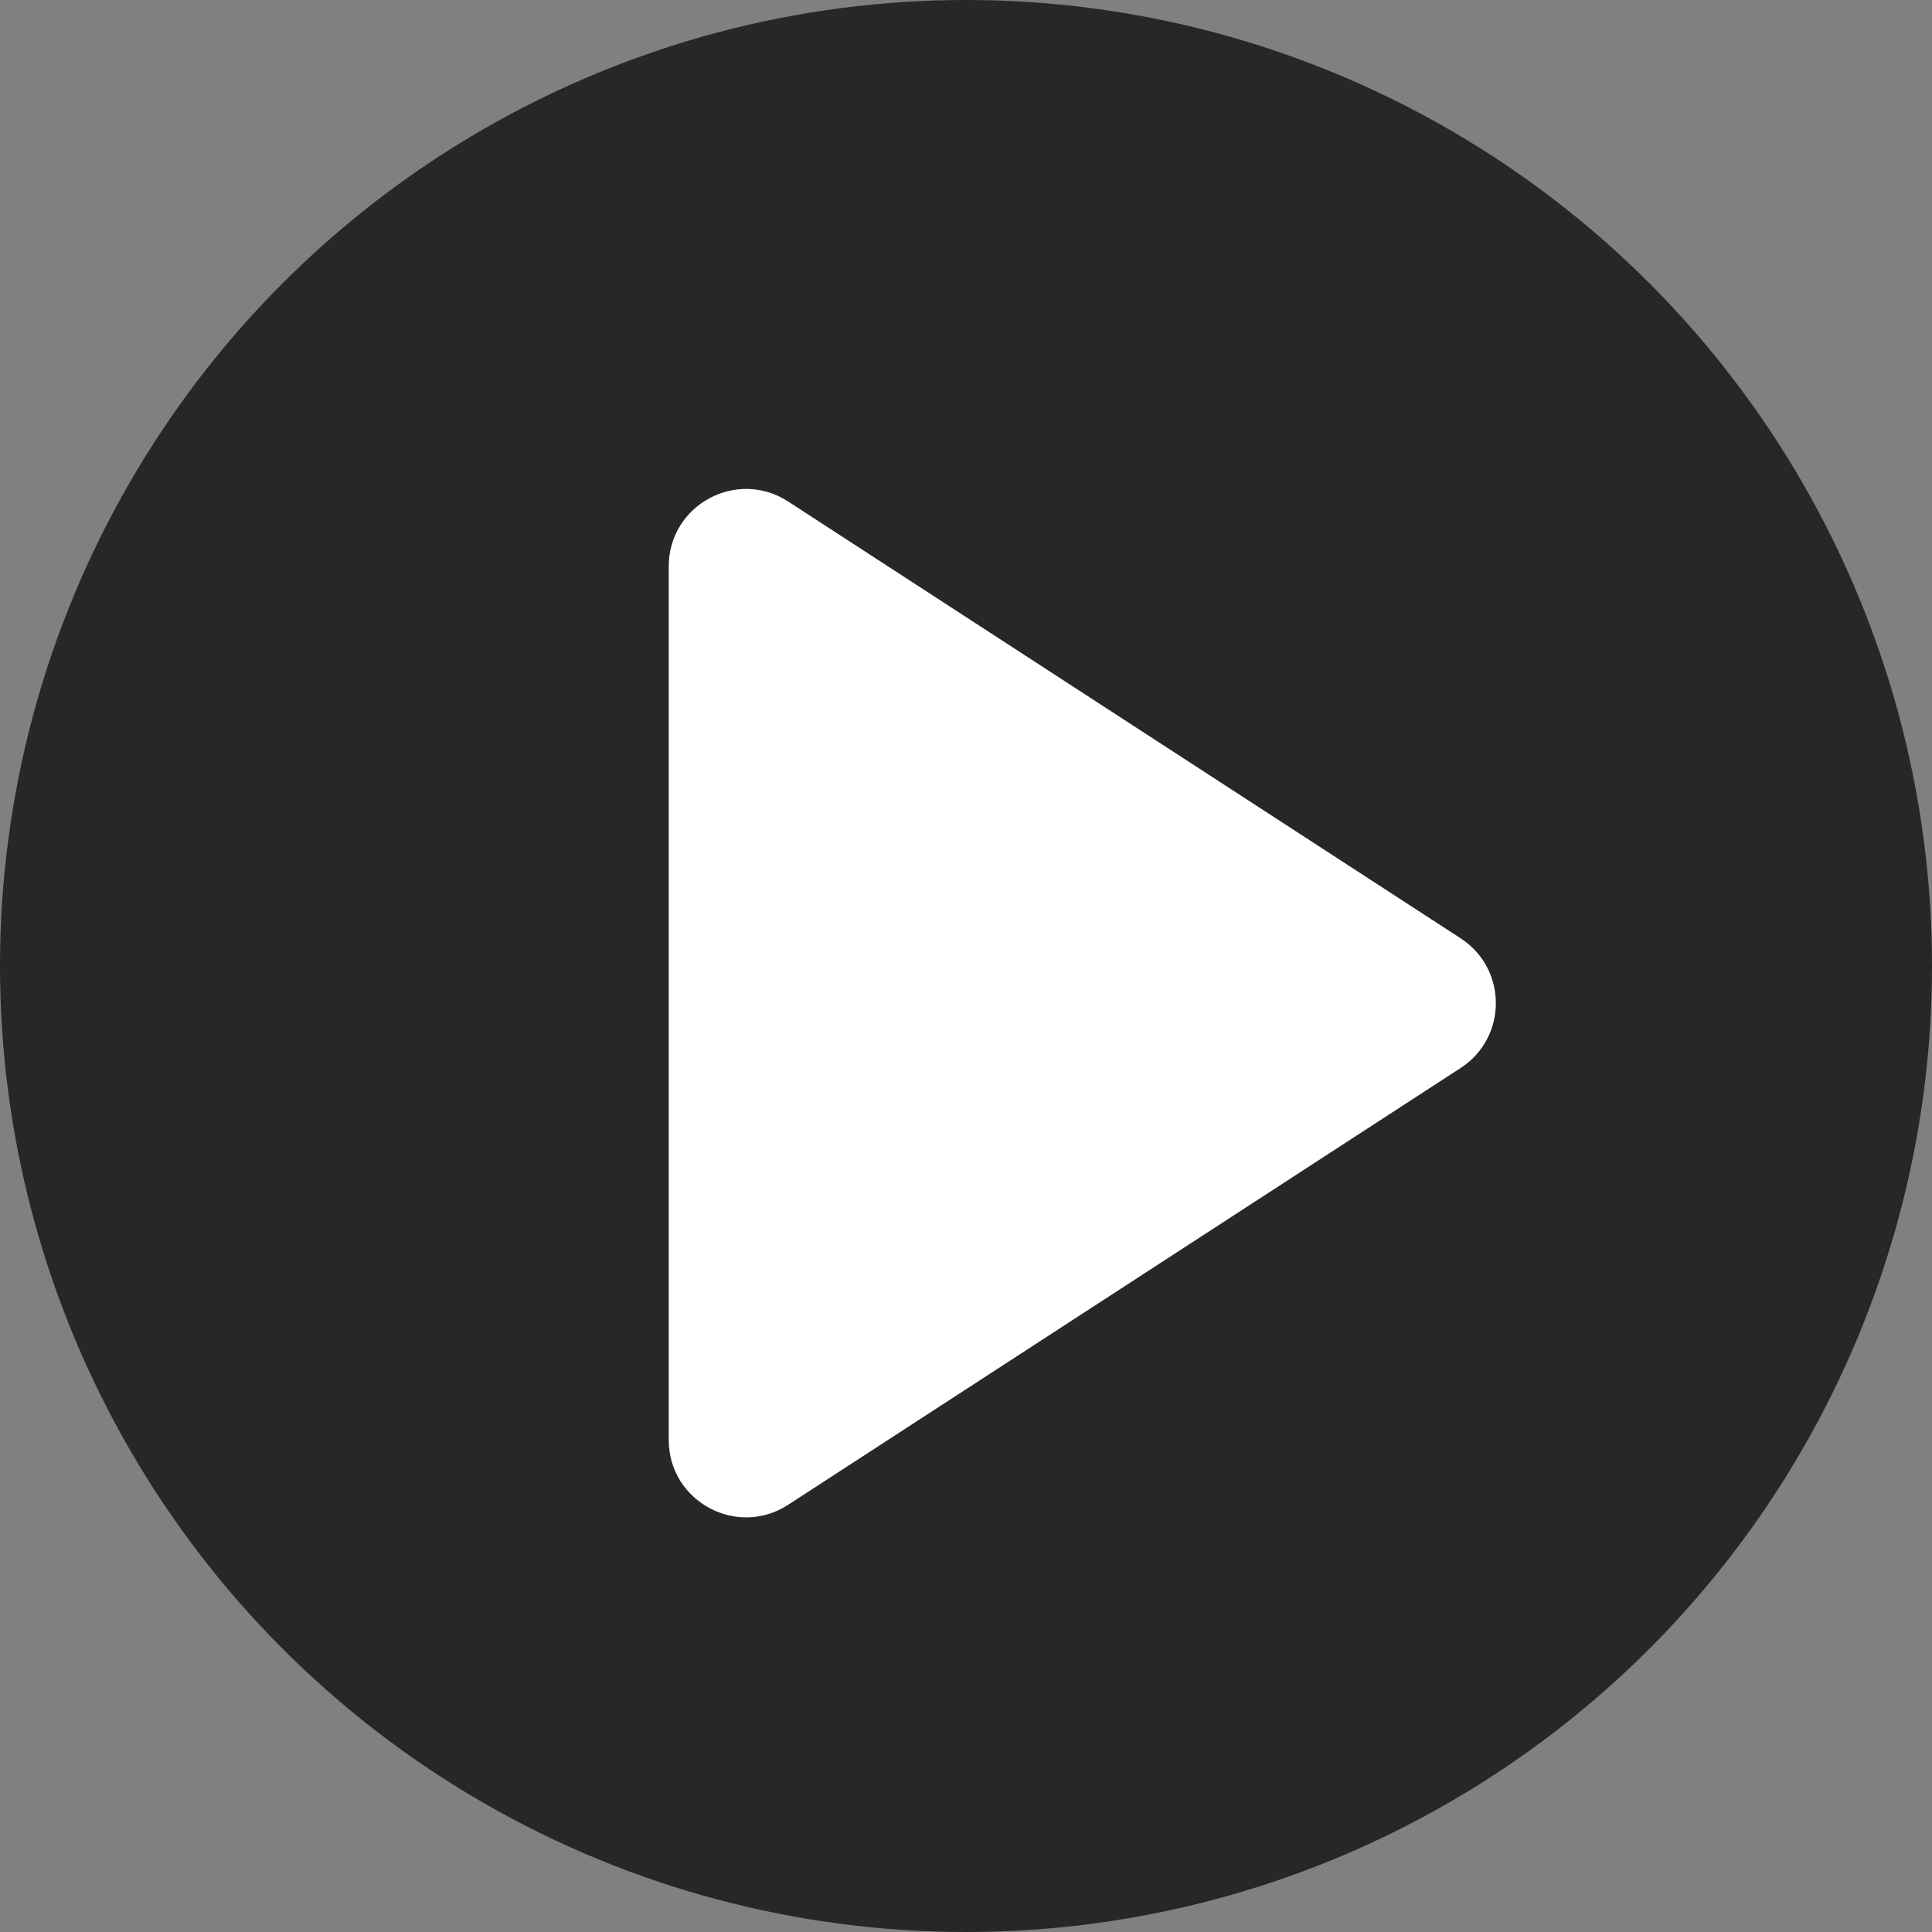 <svg width="100" height="100" viewBox="0 0 100 100" fill="none" xmlns="http://www.w3.org/2000/svg"><rect x="0" y="0" width="100" height="100" fill="#808080" stroke="none"/><circle opacity=".8" cx="50" cy="50" r="50" fill="#0F1113"/><path d="M75.604 48.568c2.428 1.578 2.428 5.132 0 6.71l-34.81 22.61c-2.661 1.728-6.18-.182-6.18-3.355v-45.22c0-3.173 3.518-5.083 6.18-3.355l34.81 22.61z" fill="#fff"/></svg>